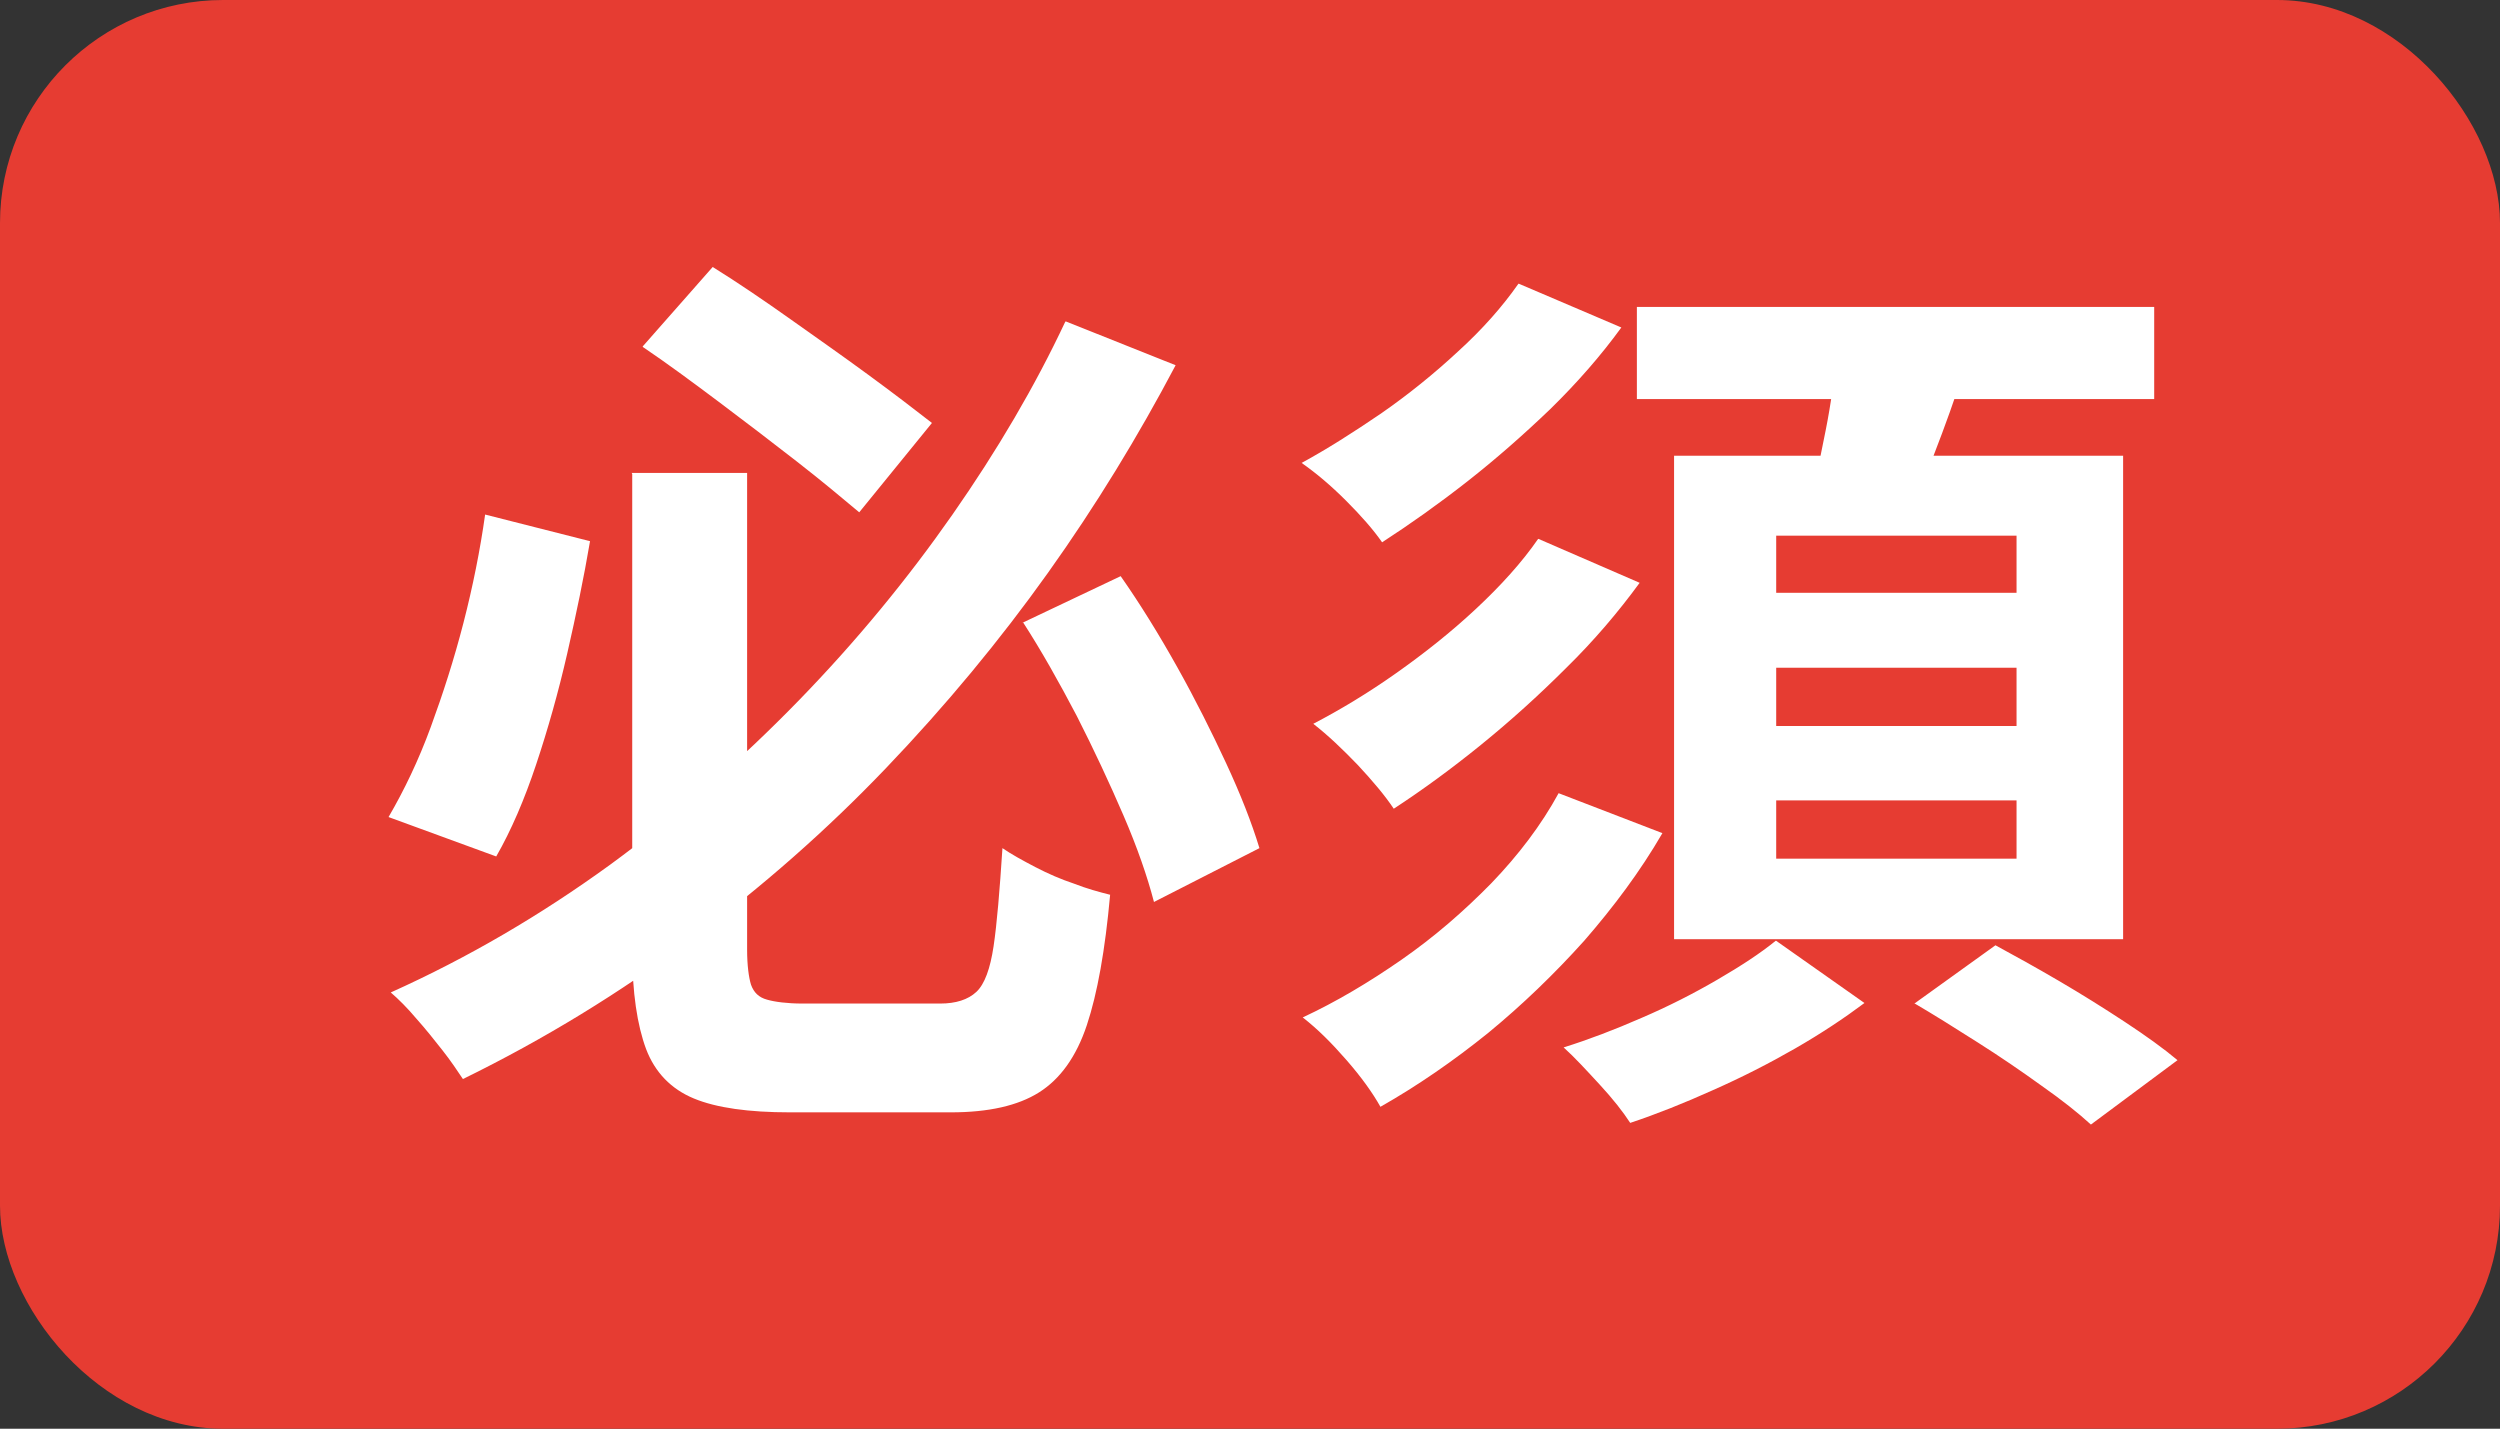 <?xml version="1.0" encoding="UTF-8"?>
<svg id="_レイヤー_2" data-name="レイヤー 2" xmlns="http://www.w3.org/2000/svg" viewBox="0 0 45.04 25.74">
  <rect x="0" y="0" width="45.04" height="25.74" fill="#333333" stroke="none"/>
  <defs>
    <style>
      .cls-1 {
        fill: #fff;
      }

      .cls-2 {
        fill: #e63c32;
      }
    </style>
  </defs>
  <g id="_テキスト" data-name="テキスト">
    <g>
      <rect class="cls-2" width="45.04" height="25.74" rx="4.02" ry="4.02"/>
      <g>
        <path class="cls-1" d="M8.74,9.27l1.89.48c-.11.65-.25,1.32-.41,2.02-.16.7-.35,1.37-.56,2-.21.63-.45,1.19-.72,1.66l-1.94-.71c.28-.48.54-1.02.76-1.62.22-.6.42-1.22.59-1.88.17-.66.3-1.31.39-1.95ZM19.2,5.79l1.98.79c-.67,1.27-1.43,2.52-2.3,3.74-.87,1.22-1.84,2.39-2.91,3.51-1.07,1.12-2.24,2.15-3.52,3.1-1.27.95-2.64,1.79-4.11,2.51-.1-.15-.22-.33-.37-.52-.15-.19-.3-.38-.47-.57-.16-.19-.32-.35-.46-.47,1.4-.63,2.71-1.4,3.95-2.3,1.23-.9,2.36-1.89,3.4-2.96,1.04-1.07,1.96-2.19,2.77-3.35.81-1.16,1.49-2.32,2.03-3.47ZM11.38,8.52h2.08v8.59c0,.28.03.5.07.63.05.14.14.23.29.27.14.04.36.07.64.07h2.48c.28,0,.5-.07.65-.21.15-.14.25-.42.31-.82.06-.4.11-1,.16-1.77.16.11.36.22.59.34.23.12.46.22.7.3.23.09.45.15.65.2-.09,1-.23,1.78-.42,2.35s-.48.97-.86,1.21c-.38.24-.91.36-1.59.36h-2.9c-.74,0-1.32-.08-1.73-.25-.41-.17-.7-.47-.86-.89-.16-.43-.25-1.02-.25-1.77v-8.59ZM11.58,6.24l1.26-1.43c.45.28.92.6,1.4.94s.95.67,1.4,1,.83.62,1.15.87l-1.31,1.61c-.31-.26-.68-.57-1.13-.92-.45-.35-.92-.71-1.4-1.07s-.94-.7-1.37-.99ZM18.42,11.22l1.77-.84c.35.5.69,1.05,1.02,1.64.33.59.62,1.17.88,1.73.26.56.46,1.07.6,1.53l-1.9.97c-.12-.46-.3-.98-.55-1.56s-.53-1.18-.84-1.79c-.32-.61-.64-1.18-.97-1.69Z"/>
        <path class="cls-1" d="M27.36,5.11l1.85.79c-.37.51-.8,1-1.28,1.47-.48.46-.98.9-1.49,1.3-.51.4-1.03.77-1.54,1.1-.16-.23-.38-.48-.65-.75-.27-.27-.53-.49-.8-.68.46-.25.93-.55,1.43-.89.49-.34.96-.72,1.39-1.12.44-.4.8-.81,1.08-1.21ZM28.08,14.29l1.87.72c-.4.69-.88,1.33-1.41,1.94-.54.6-1.11,1.15-1.73,1.66-.62.5-1.27.95-1.94,1.33-.14-.25-.34-.53-.61-.84s-.52-.56-.79-.77c.6-.28,1.19-.63,1.78-1.04s1.12-.87,1.62-1.38c.49-.51.9-1.05,1.21-1.62ZM27.72,9.71l1.82.79c-.38.52-.82,1.04-1.32,1.53-.5.5-1.01.96-1.54,1.39-.53.43-1.05.81-1.57,1.15-.16-.24-.38-.5-.65-.79-.27-.28-.53-.53-.8-.74.48-.25.98-.55,1.49-.91.51-.36.99-.74,1.44-1.16.45-.42.83-.84,1.12-1.26ZM32,16.95l1.59,1.12c-.36.27-.78.55-1.25.82-.47.27-.96.52-1.48.75-.51.23-1.01.43-1.49.59-.13-.2-.31-.43-.55-.69-.24-.26-.45-.49-.65-.67.45-.14.92-.32,1.4-.53.49-.21.94-.44,1.37-.69s.78-.48,1.05-.7ZM29.49,5.53h9.32v1.66h-9.32v-1.66ZM30.16,8.21h8.09v8.71h-8.09v-8.71ZM32,9.65v1.03h4.33v-1.03h-4.33ZM32,12.03v1.05h4.33v-1.05h-4.33ZM32,14.42v1.05h4.33v-1.05h-4.33ZM33.08,6.4l2.3.28c-.16.5-.34,1-.53,1.49-.19.49-.35.91-.49,1.26l-1.76-.31c.1-.4.19-.86.29-1.36s.16-.96.19-1.36ZM34.49,18.08l1.46-1.05c.35.19.73.4,1.14.64.41.24.81.49,1.19.74s.7.48.95.69l-1.56,1.16c-.23-.21-.52-.44-.89-.7-.36-.26-.74-.52-1.15-.78-.41-.26-.79-.5-1.15-.71Z"/>
      </g>
    </g>
  </g>
</svg>